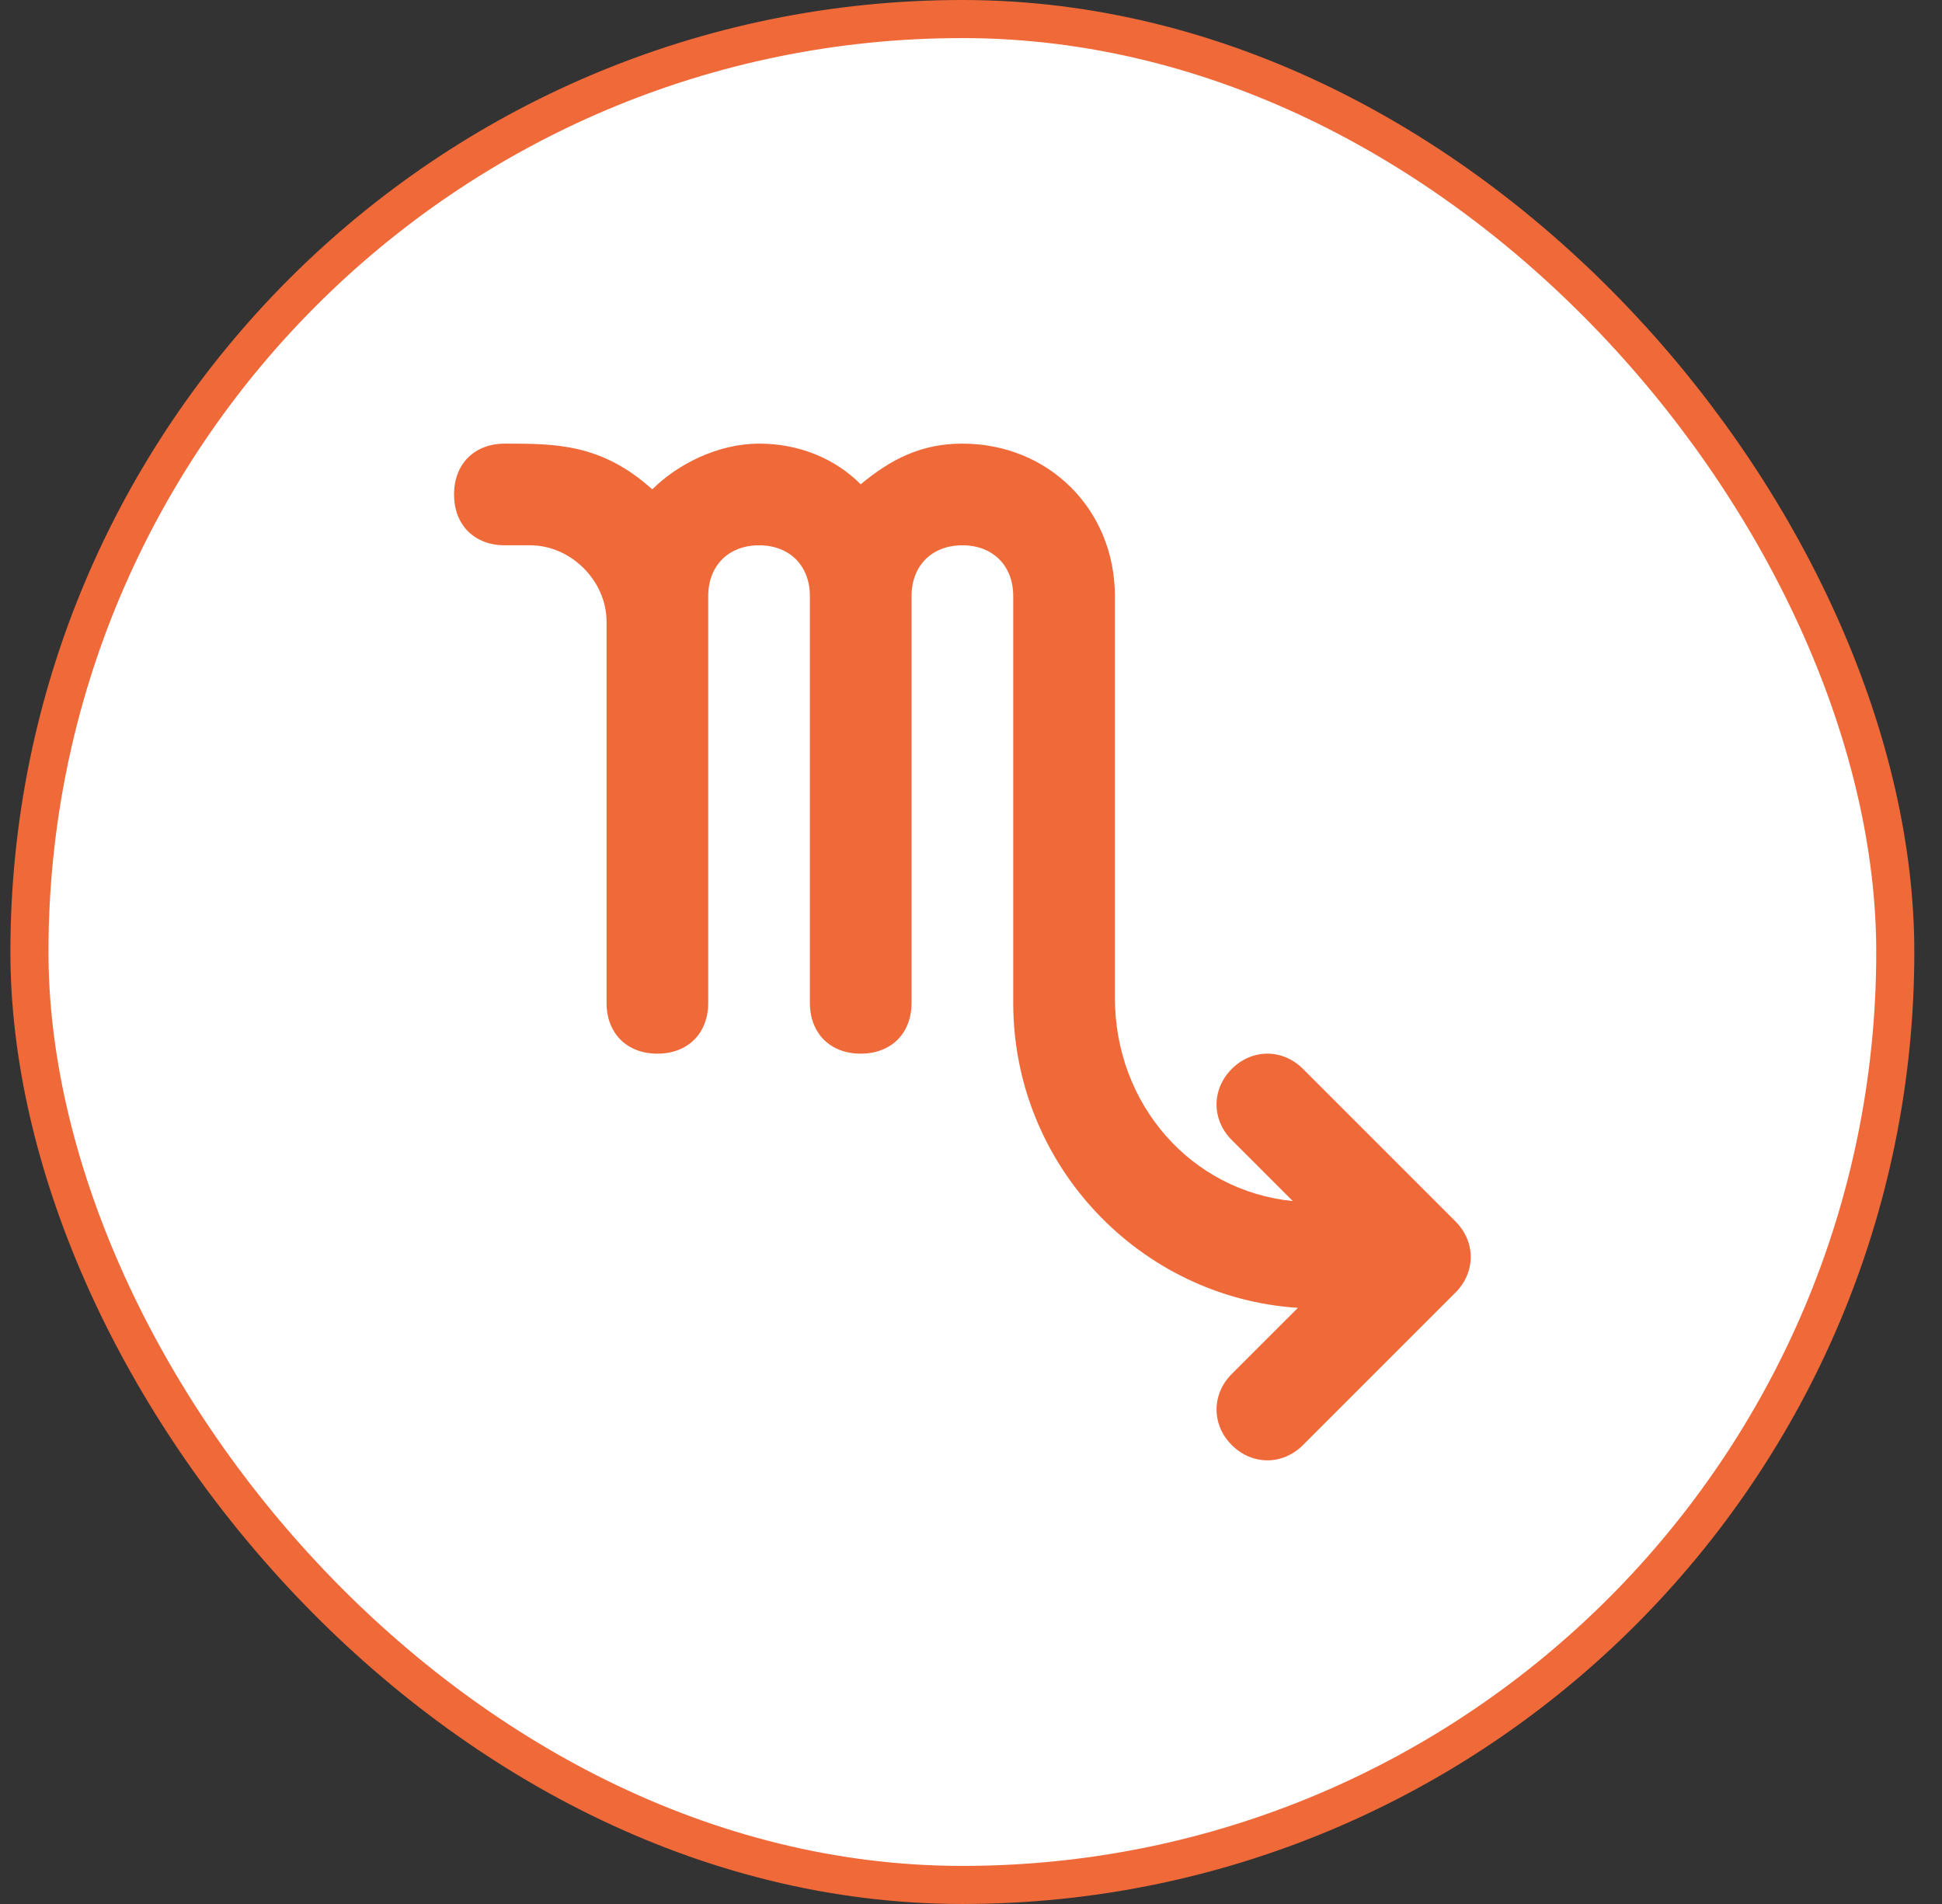 <svg width="51" height="50" viewBox="0 0 51 50" fill="none" xmlns="http://www.w3.org/2000/svg">
<rect x="0" y="0" width="51" height="50" fill="#333333" stroke="none"/>
<rect x="0.773" y="0.5" width="49" height="49" rx="24.5" fill="white"/>
<rect x="0.773" y="0.5" width="49" height="49" rx="24.5" stroke="#EF6939"/>
<g clip-path="url(#clip0_1036_33152)">
<path d="M38.223 32.075L34.218 28.07C33.684 27.536 32.883 27.536 32.349 28.07C31.815 28.604 31.815 29.405 32.349 29.939L33.951 31.541C31.281 31.274 29.279 29.005 29.279 26.201V15.655C29.279 13.385 27.543 11.65 25.274 11.65C24.206 11.65 23.405 12.05 22.604 12.718C21.936 12.05 21.002 11.65 19.934 11.65C18.866 11.65 17.798 12.184 17.13 12.851C15.795 11.65 14.594 11.65 13.259 11.65C12.458 11.65 11.924 12.184 11.924 12.985C11.924 13.786 12.458 14.32 13.259 14.32H13.926C14.994 14.32 15.929 15.254 15.929 16.322V26.335C15.929 27.136 16.463 27.67 17.264 27.67C18.065 27.67 18.599 27.136 18.599 26.335V15.655C18.599 14.854 19.133 14.32 19.934 14.32C20.735 14.32 21.269 14.854 21.269 15.655V26.335C21.269 27.136 21.803 27.67 22.604 27.67C23.405 27.67 23.939 27.136 23.939 26.335V15.655C23.939 14.854 24.473 14.32 25.274 14.32C26.075 14.32 26.609 14.854 26.609 15.655V26.335C26.609 30.607 29.946 34.078 34.085 34.345L32.349 36.08C31.815 36.614 31.815 37.415 32.349 37.949C32.883 38.483 33.684 38.483 34.218 37.949L38.223 33.944C38.757 33.41 38.757 32.609 38.223 32.075Z" fill="#EF6939"/>
</g>
<defs>
<clipPath id="clip0_1036_33152">
<rect width="26.7" height="26.7" fill="white" transform="translate(11.924 11.65)"/>
</clipPath>
</defs>
</svg>
